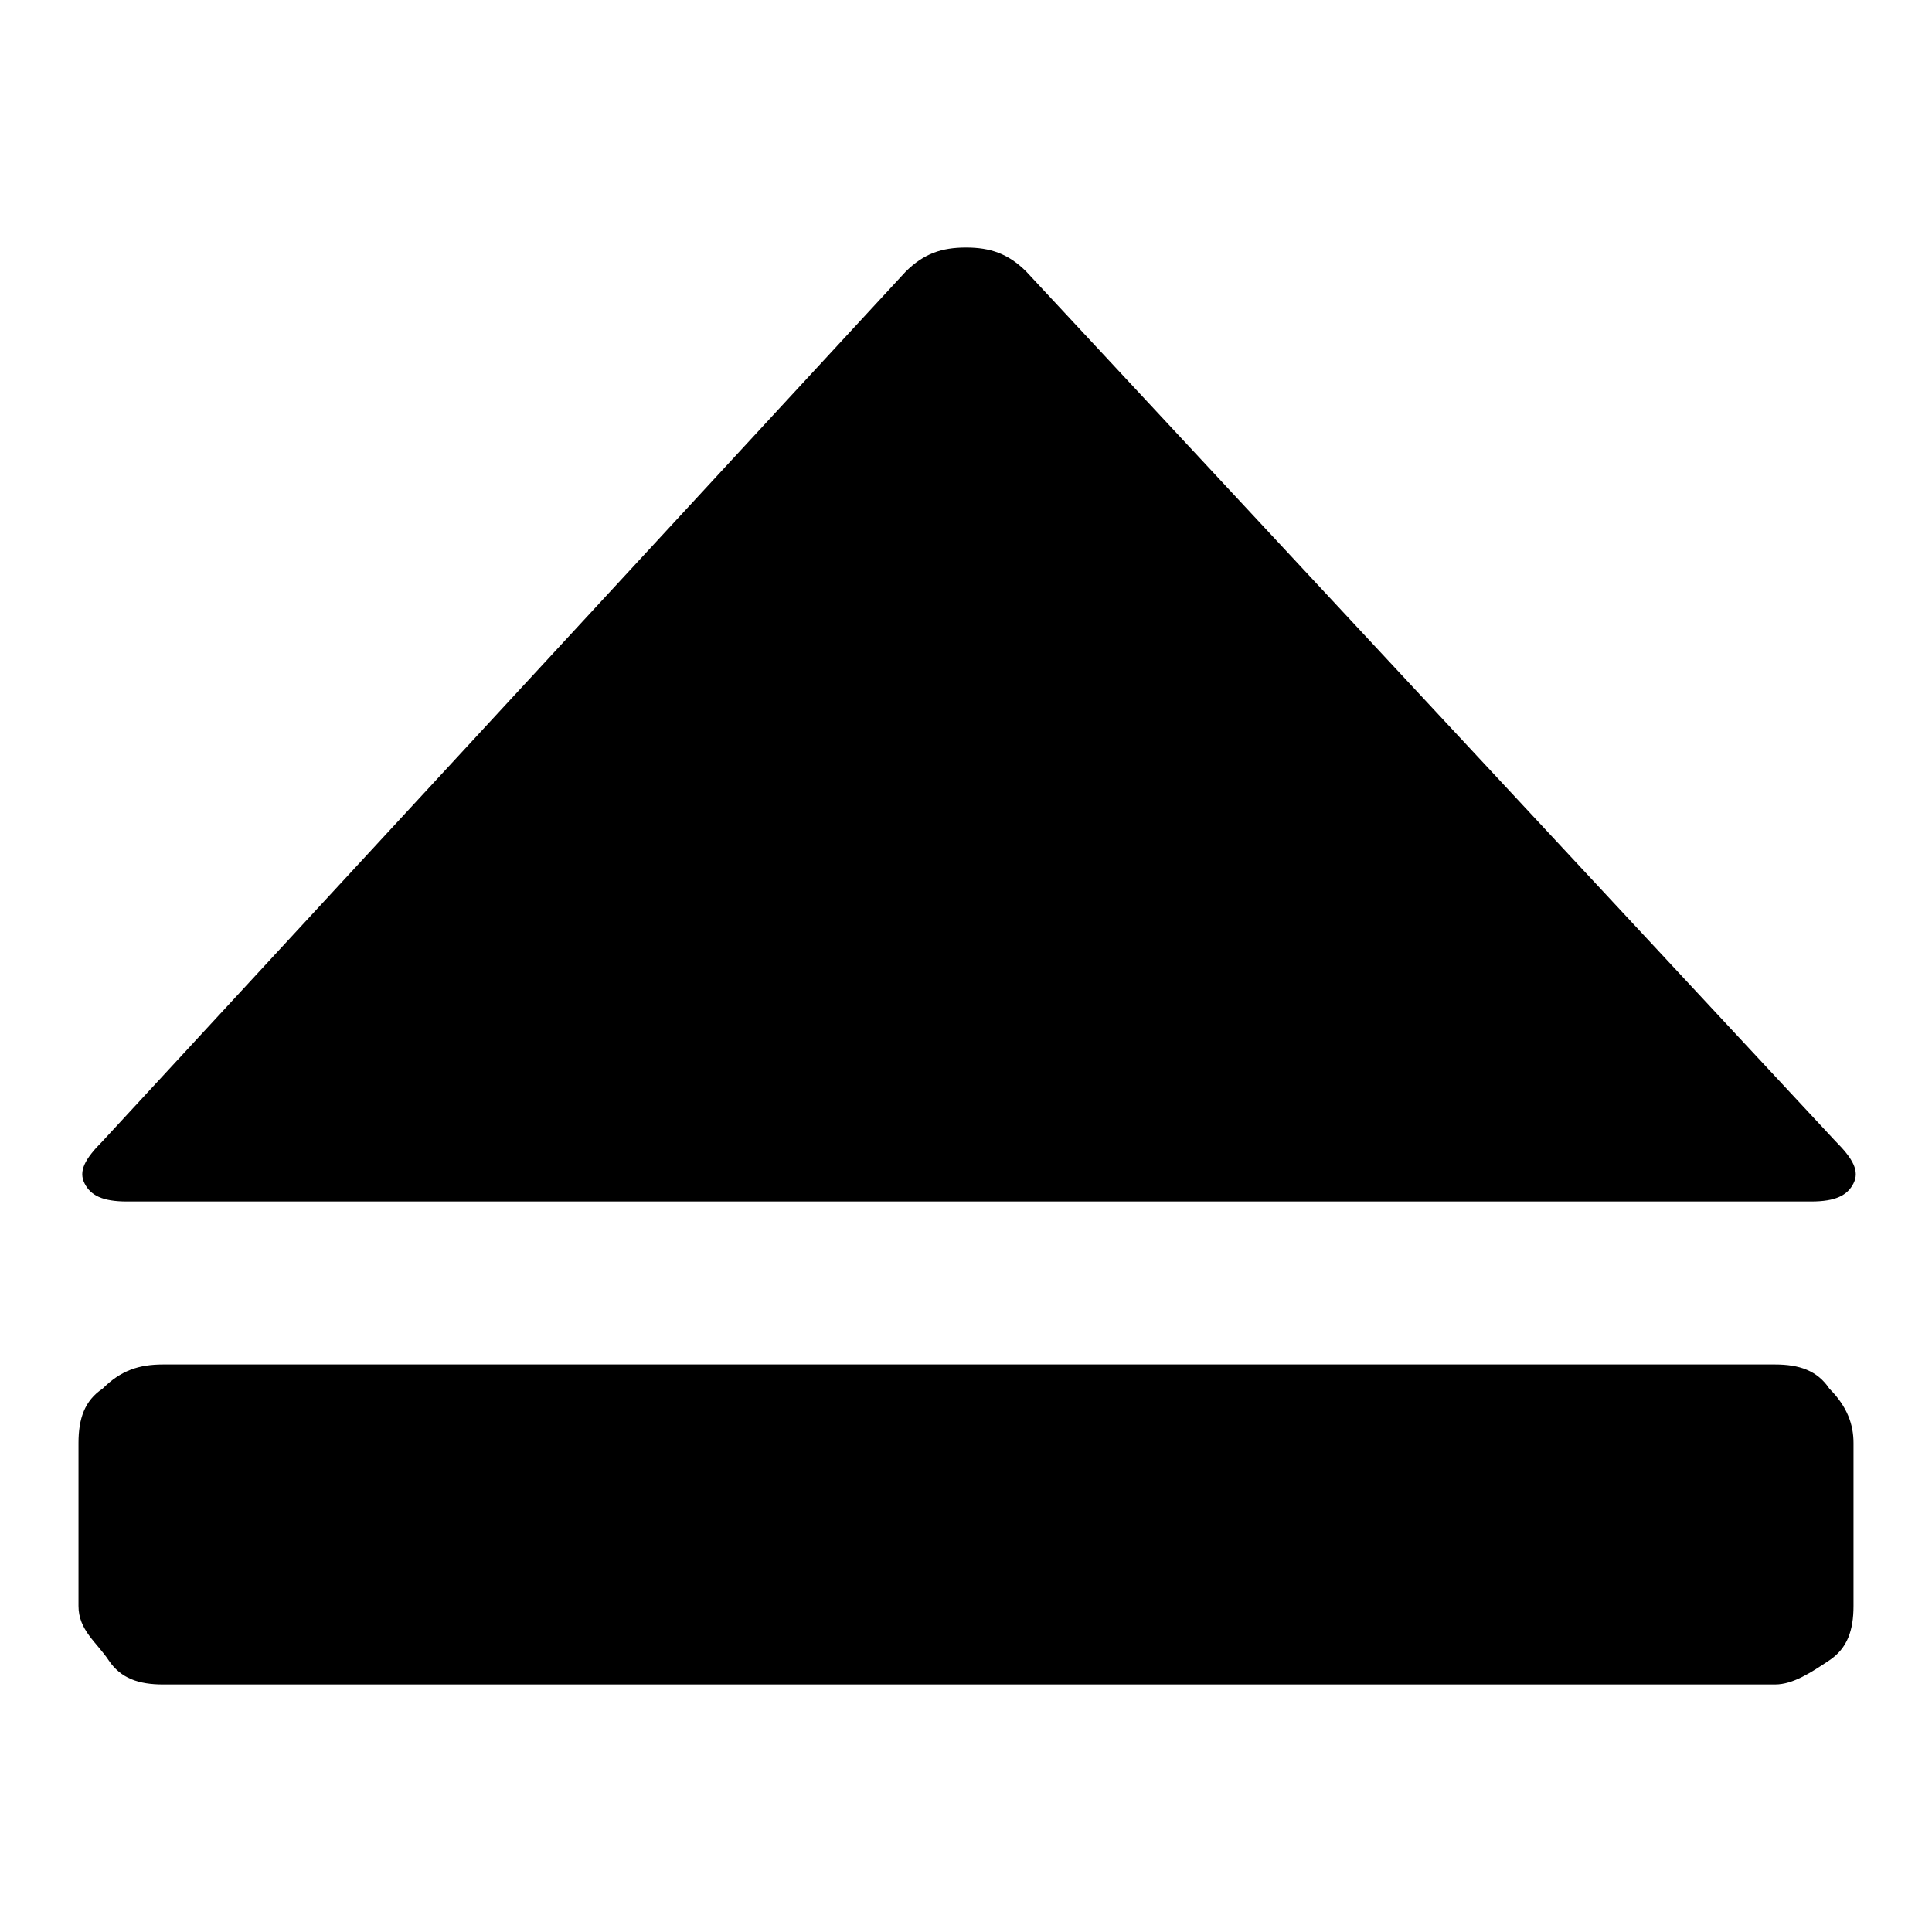 <svg fill="currentColor" xmlns="http://www.w3.org/2000/svg" width="32" height="32" viewBox="0 0 32 32"><path d="M17 4.5l13.4 14.4c.3.3.4.5.3.7-.1.2-.3.3-.7.3H2.1c-.4 0-.6-.1-.7-.3-.1-.2 0-.4.3-.7L15 4.5c.3-.3.6-.4 1-.4s.7.1 1 .4zM2.7 22.6h26.7c.4 0 .7.1.9.4.3.3.4.6.4.9v2.7c0 .4-.1.7-.4.9s-.6.4-.9.4H2.7c-.4 0-.7-.1-.9-.4s-.5-.5-.5-.9v-2.7c0-.4.1-.7.4-.9.3-.3.6-.4 1-.4z"/></svg>